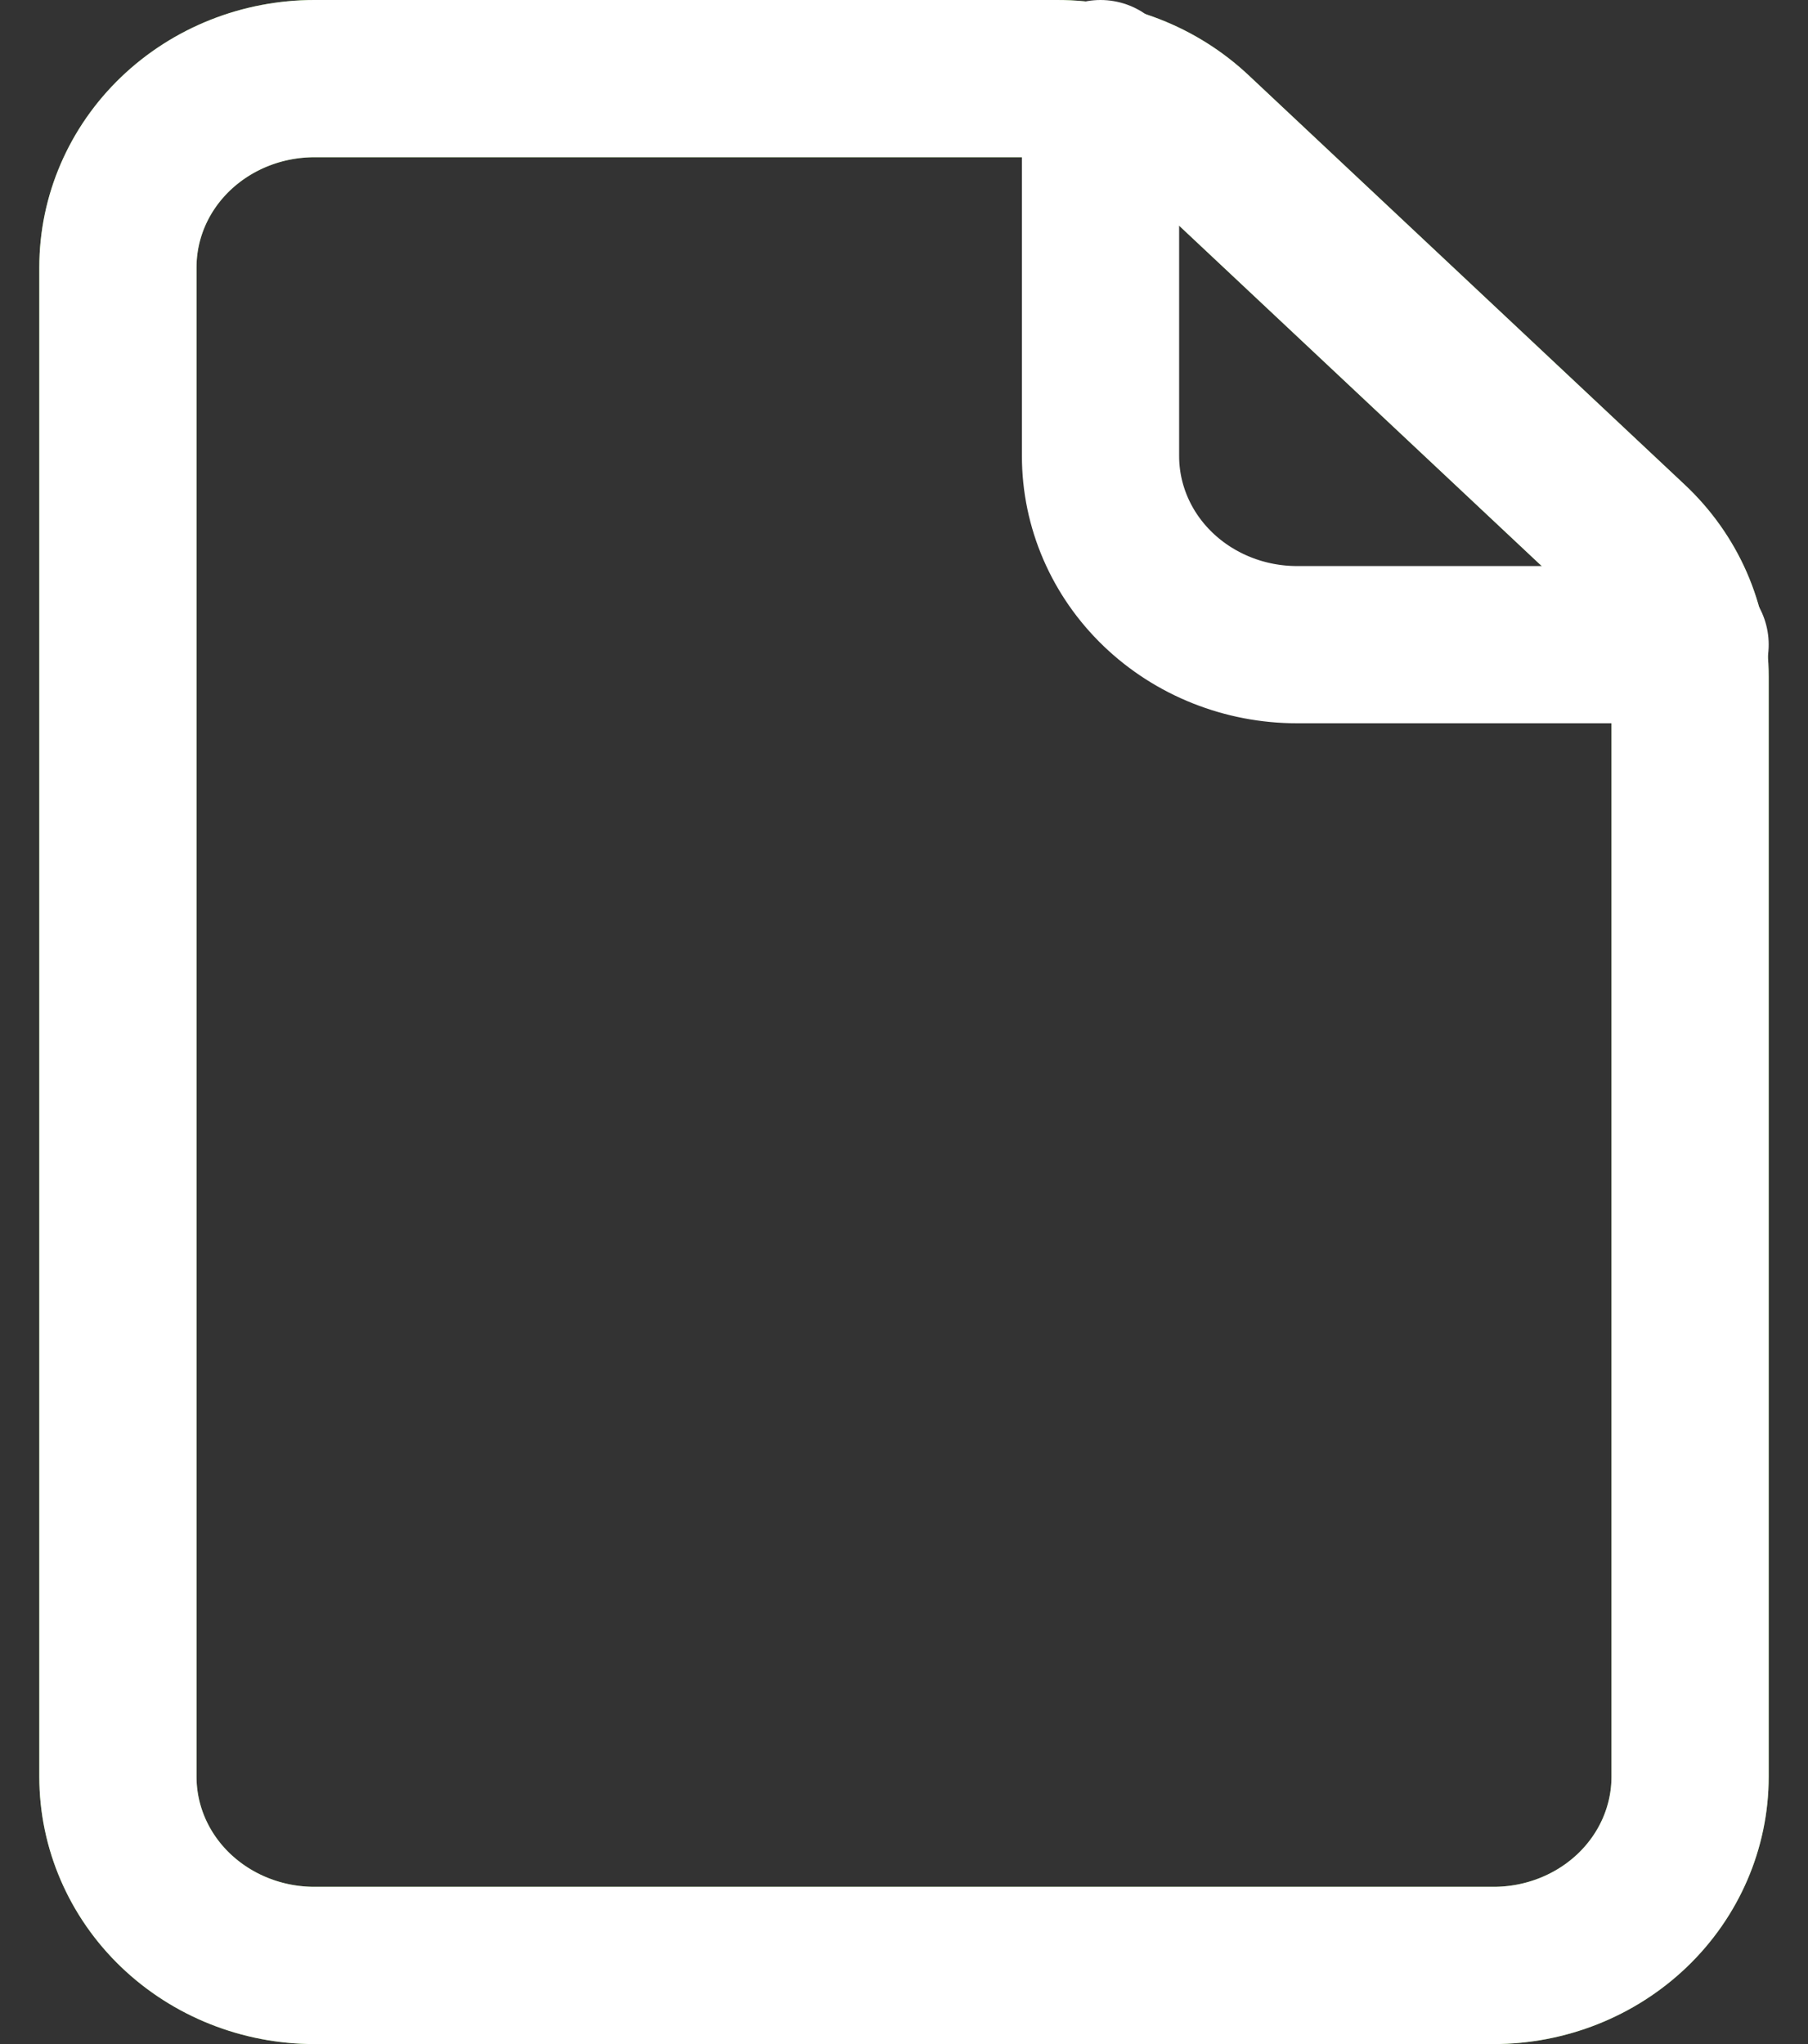 <svg xmlns="http://www.w3.org/2000/svg" width="23" height="26" fill="none"><rect width="100%" height="100%" fill="#333333" stroke="none"/><rect id="backgroundrect" width="100%" height="100%" x="0" y="0" fill="none" stroke="none" style="" class=""/>


<g class="currentLayer" style=""><title>Layer 1</title><path d="M1.5 3.4V22.6C1.5 23.236 1.763 23.847 2.232 24.297C2.701 24.747 3.337 25 4 25H19C19.663 25 20.299 24.747 20.768 24.297C21.237 23.847 21.5 23.236 21.5 22.6V8.61C21.5 8.291 21.433 7.974 21.304 7.679C21.175 7.385 20.986 7.118 20.747 6.894L15.197 1.684C14.73 1.246 14.103 1 13.45 1H4C3.337 1 2.701 1.253 2.232 1.703C1.763 2.153 1.5 2.763 1.5 3.4V3.4Z" stroke="#77B747" stroke-width="2" stroke-linecap="round" stroke-linejoin="round" id="svg_1" class=""/><path d="M1.5,3.4 V22.6 C1.5,23.236 1.763,23.847 2.232,24.297 C2.701,24.747 3.337,25 4,25 H19 C19.663,25 20.299,24.747 20.768,24.297 C21.237,23.847 21.5,23.236 21.5,22.6 V8.61 C21.5,8.291 21.433,7.974 21.304,7.679 C21.175,7.385 20.986,7.118 20.747,6.894 L15.197,1.684 C14.73,1.246 14.103,1 13.45,1 H4 C3.337,1 2.701,1.253 2.232,1.703 C1.763,2.153 1.5,2.763 1.5,3.4 V3.4 z" stroke="#ffffff" stroke-width="2" stroke-linecap="round" stroke-linejoin="round" class="" id="svg_3" stroke-opacity="1"/><path d="M14 1V5.8C14 6.437 14.263 7.047 14.732 7.497C15.201 7.947 15.837 8.2 16.5 8.2H21.5" stroke="#ffffff" stroke-width="2" stroke-linecap="round" stroke-linejoin="round" id="svg_2" class="" stroke-opacity="1"/></g></svg>